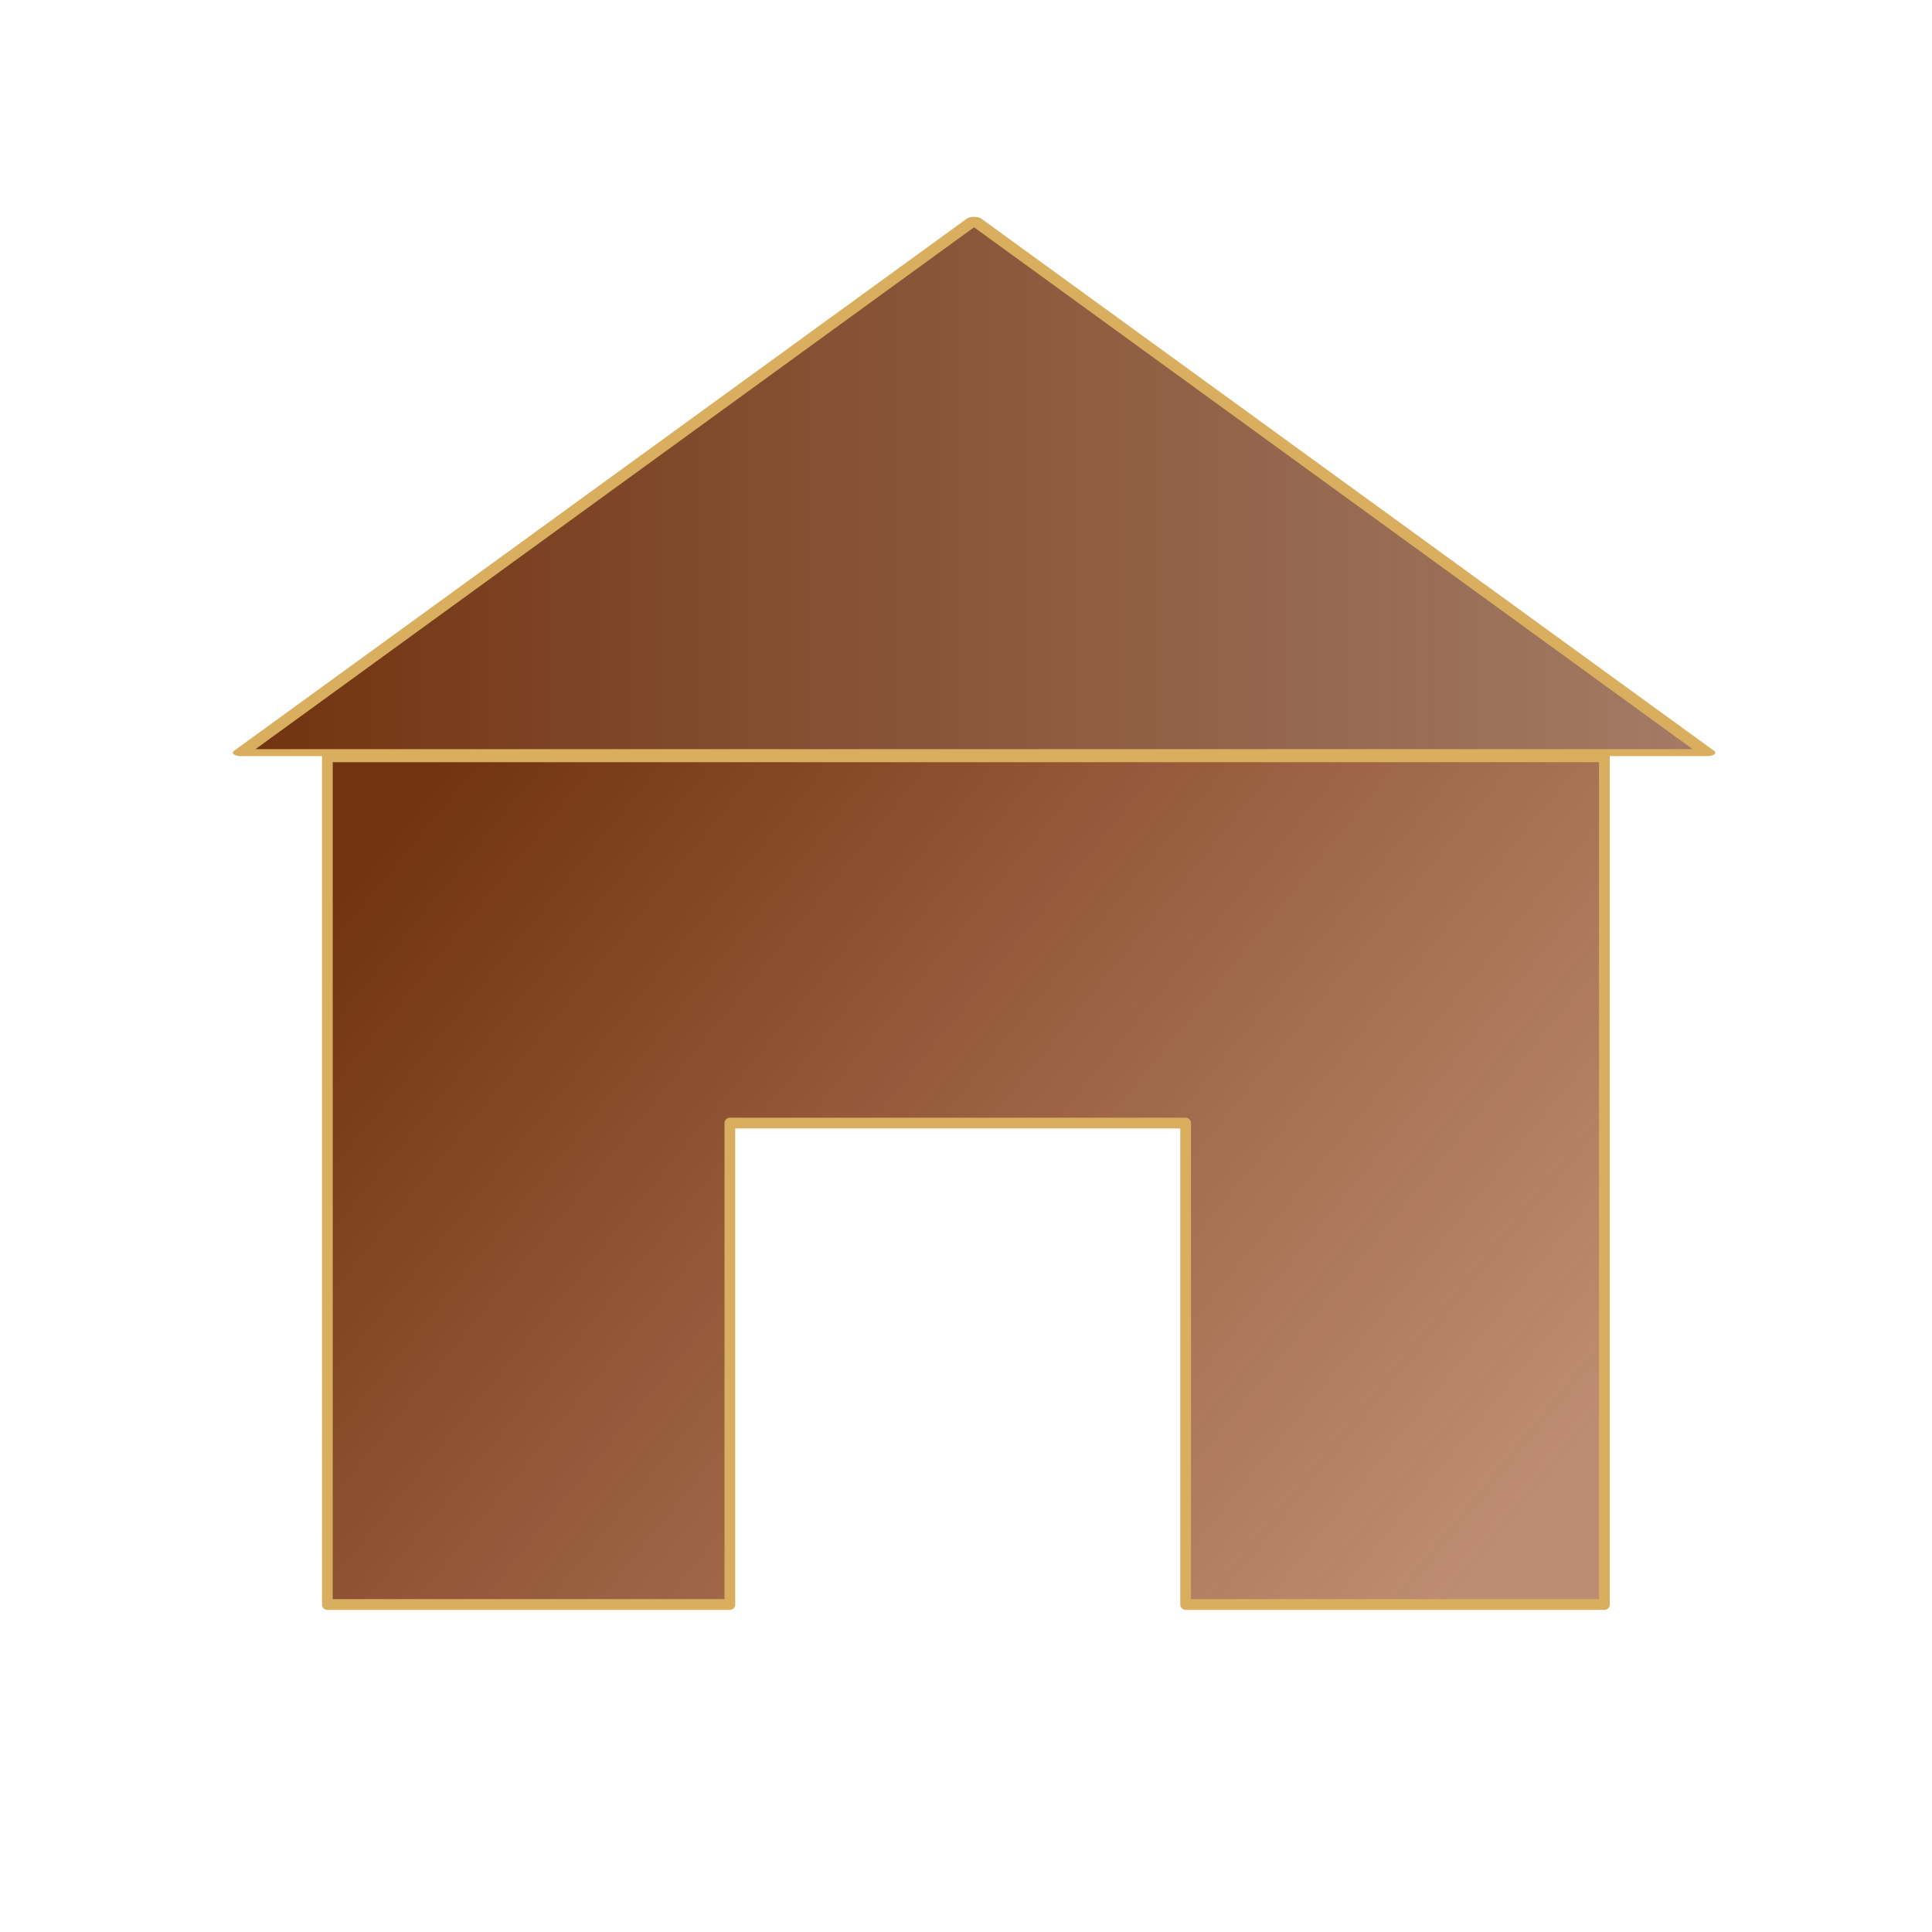 <?xml version="1.0" encoding="UTF-8" standalone="no"?>
<!-- Created with Inkscape (http://www.inkscape.org/) -->

<svg
   width="900"
   height="900"
   viewBox="0 0 238.125 238.125"
   version="1.1"
   id="svg5"
   xml:space="preserve"
   inkscape:version="1.2.2 (b0a8486541, 2022-12-01)"
   sodipodi:docname="home_logo.svg"
   xmlns:inkscape="http://www.inkscape.org/namespaces/inkscape"
   xmlns:sodipodi="http://sodipodi.sourceforge.net/DTD/sodipodi-0.dtd"
   xmlns:xlink="http://www.w3.org/1999/xlink"
   xmlns="http://www.w3.org/2000/svg"
   xmlns:svg="http://www.w3.org/2000/svg"><sodipodi:namedview
     id="namedview7"
     pagecolor="#ffffff"
     bordercolor="#cccccc"
     borderopacity="1"
     inkscape:showpageshadow="0"
     inkscape:pageopacity="1"
     inkscape:pagecheckerboard="0"
     inkscape:deskcolor="#d1d1d1"
     inkscape:document-units="px"
     showgrid="false"
     showguides="false"
     inkscape:zoom="0.64693624"
     inkscape:cx="405.75869"
     inkscape:cy="445.17525"
     inkscape:window-width="1920"
     inkscape:window-height="1052"
     inkscape:window-x="2560"
     inkscape:window-y="0"
     inkscape:window-maximized="1"
     inkscape:current-layer="layer1"
     showborder="false" /><defs
     id="defs2"><linearGradient
       inkscape:collect="always"
       id="linearGradient5052"><stop
         style="stop-color:#713311;stop-opacity:1;"
         offset="0"
         id="stop5048" /><stop
         style="stop-color:#713311;stop-opacity:0.643;"
         offset="1"
         id="stop5050" /></linearGradient><linearGradient
       inkscape:collect="always"
       id="linearGradient1404"><stop
         style="stop-color:#713311;stop-opacity:1;"
         offset="0"
         id="stop1400" /><stop
         style="stop-color:#914115;stop-opacity:0.601;"
         offset="1"
         id="stop1402" /></linearGradient><linearGradient
       id="linearGradient8159"
       inkscape:swatch="solid"><stop
         style="stop-color:#d9af5f;stop-opacity:1;"
         offset="0"
         id="stop8157" /></linearGradient><rect
       x="124.596"
       y="132.472"
       width="64.156"
       height="75.12"
       id="rect5099" /><rect
       x="96.126"
       y="105.425"
       width="285.236"
       height="254.357"
       id="rect5041" /><linearGradient
       inkscape:collect="always"
       xlink:href="#linearGradient1404"
       id="linearGradient1406"
       x1="30.415"
       y1="22.075"
       x2="282.834"
       y2="208.67"
       gradientUnits="userSpaceOnUse"
       gradientTransform="matrix(0.536,0,0,0.487,33.991,87.497)" /><linearGradient
       inkscape:collect="always"
       xlink:href="#linearGradient5052"
       id="linearGradient5054"
       x1="174.767"
       y1="42.859"
       x2="463.886"
       y2="42.859"
       gradientUnits="userSpaceOnUse" /></defs><g
     inkscape:label="Layer 1"
     inkscape:groupmode="layer"
     id="layer1"
     transform="translate(-5.5789948e-5,-3.0994415e-5)"><path
       id="rect983"
       style="fill:url(#linearGradient1406);fill-opacity:1;stroke:#d9af5f;stroke-width:1.323;stroke-linecap:round;stroke-linejoin:round;stroke-dasharray:none;stroke-opacity:1"
       d="M 40.349 93.28 L 40.349 197.762 L 89.958 197.762 L 89.958 138.427 L 146.133 138.427 L 146.133 197.762 L 197.747 197.762 L 197.747 93.28 L 40.349 93.28 z " /><path
       sodipodi:type="star"
       style="fill:url(#linearGradient5054);fill-opacity:1;stroke:#d9af5f;stroke-width:3.235;stroke-linecap:round;stroke-linejoin:round;stroke-dasharray:none"
       id="path5036"
       inkscape:flatsided="false"
       sodipodi:sides="3"
       sodipodi:cx="319.32666"
       sodipodi:cy="84.122803"
       sodipodi:r1="165.05557"
       sodipodi:r2="82.527786"
       sodipodi:arg1="0.52359878"
       sodipodi:arg2="1.5707963"
       inkscape:rounded="0"
       inkscape:randomized="0"
       d="m 462.269,166.651 -142.942,0 -142.942,0 L 247.856,42.859 319.327,-80.933 390.798,42.859 Z"
       transform="matrix(0.632,0,0,0.265,-81.76,48.603)"
       inkscape:transform-center-x="3.1275443e-06"
       inkscape:transform-center-y="-10.917739" /></g></svg>
